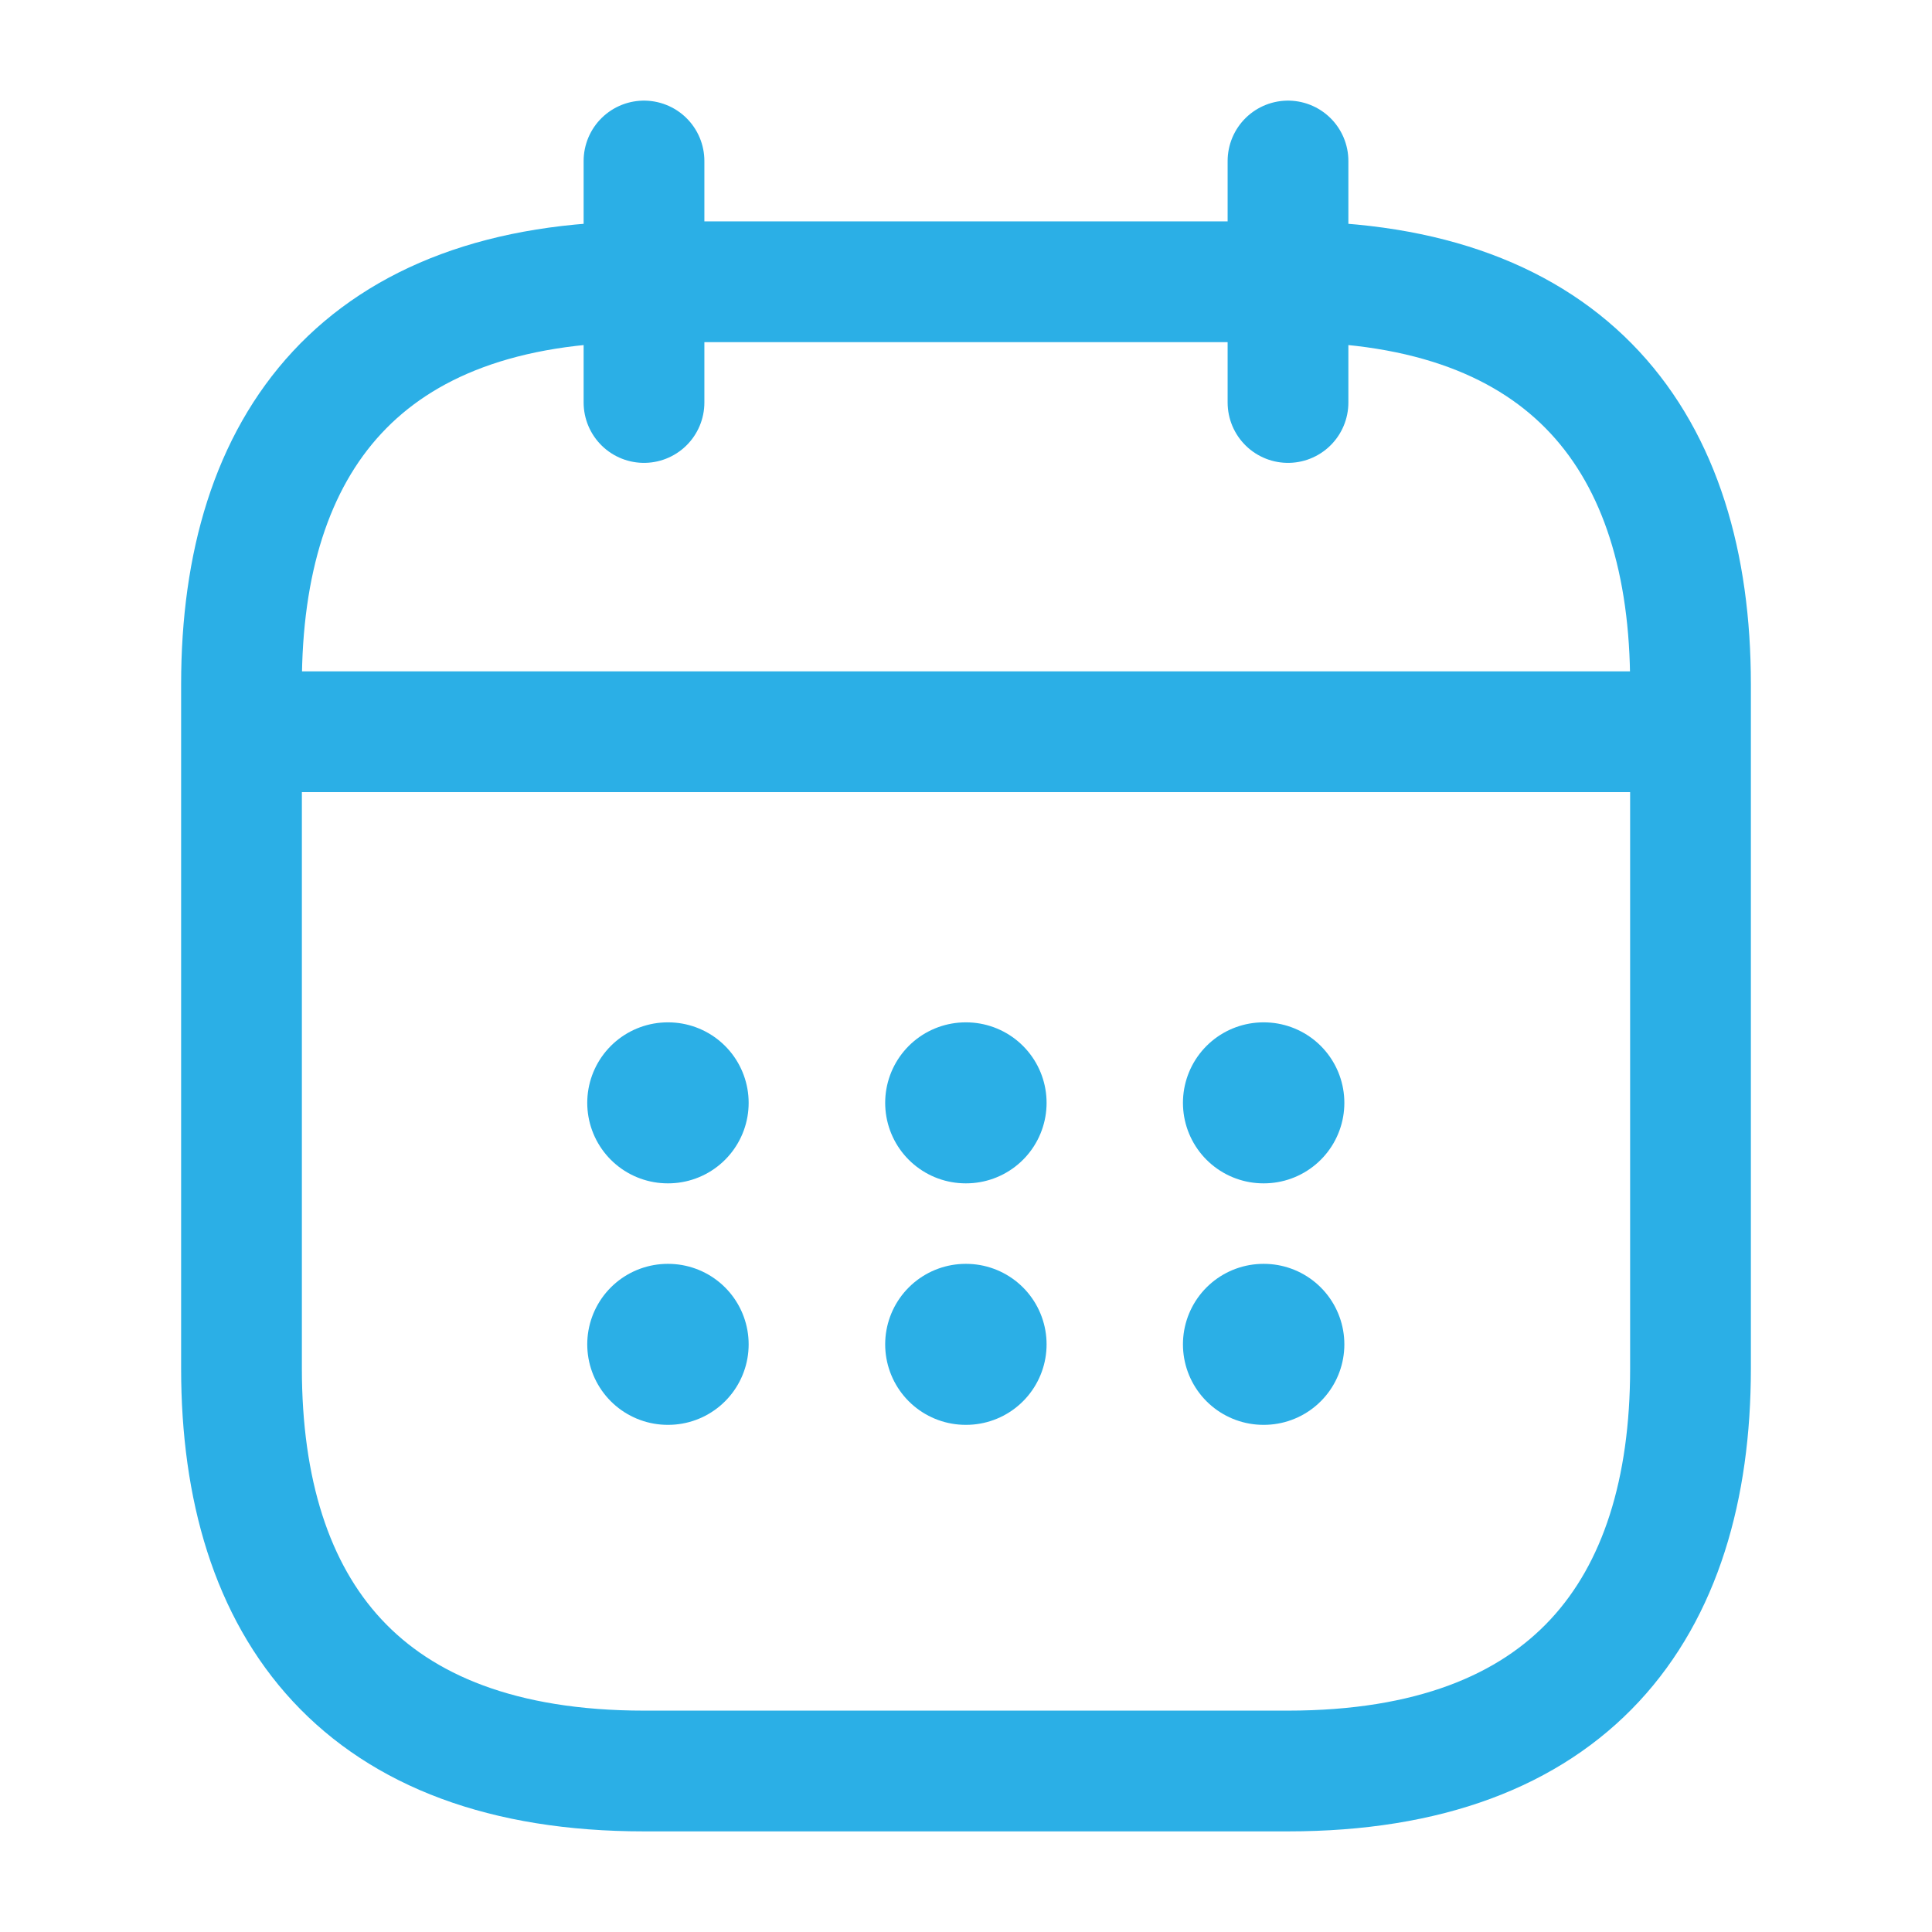 <svg xmlns="http://www.w3.org/2000/svg" width="24" height="24" viewBox="0 0 24 24">
    <path d="M0 0v3" transform="translate(8 2)" style="stroke-width:1.5px;stroke:#2bafe6;stroke-linecap:round;stroke-linejoin:round;fill:none"/>
    <path data-name="Vector" d="M0 0v3" transform="translate(16 2)" style="stroke-width:1.5px;stroke:#2bafe6;stroke-linecap:round;stroke-linejoin:round;fill:none"/>
    <path data-name="Vector" d="M0 0h17" transform="translate(3.5 9.09)" style="stroke-width:1.5px;stroke:#2bafe6;stroke-linecap:round;stroke-linejoin:round;fill:none"/>
    <path data-name="Vector" d="M18 5v8.5c0 3-1.5 5-5 5H5c-3.5 0-5-2-5-5V5c0-3 1.5-5 5-5h8c3.5 0 5 2 5 5z" transform="translate(3 3.5)" style="stroke-width:1.5px;stroke:#2bafe6;stroke-linecap:round;stroke-linejoin:round;fill:none"/>
    <path data-name="Vector" d="M.495.5H.5" transform="translate(15.2 13.2)" style="stroke-width:2px;stroke:#2bafe6;stroke-linecap:round;stroke-linejoin:round;fill:none"/>
    <path data-name="Vector" d="M.495.5H.5" transform="translate(15.2 16.2)" style="stroke-width:2px;stroke:#2bafe6;stroke-linecap:round;stroke-linejoin:round;fill:none"/>
    <path data-name="Vector" d="M.495.5H.5" transform="translate(11.501 13.2)" style="stroke-width:2px;stroke:#2bafe6;stroke-linecap:round;stroke-linejoin:round;fill:none"/>
    <path data-name="Vector" d="M.495.5H.5" transform="translate(11.501 16.2)" style="stroke-width:2px;stroke:#2bafe6;stroke-linecap:round;stroke-linejoin:round;fill:none"/>
    <path data-name="Vector" d="M.495.5H.5" transform="translate(7.8 13.2)" style="stroke-width:2px;stroke:#2bafe6;stroke-linecap:round;stroke-linejoin:round;fill:none"/>
    <path data-name="Vector" d="M.495.5H.5" transform="translate(7.8 16.2)" style="stroke-width:2px;stroke:#2bafe6;stroke-linecap:round;stroke-linejoin:round;fill:none"/>
</svg>
